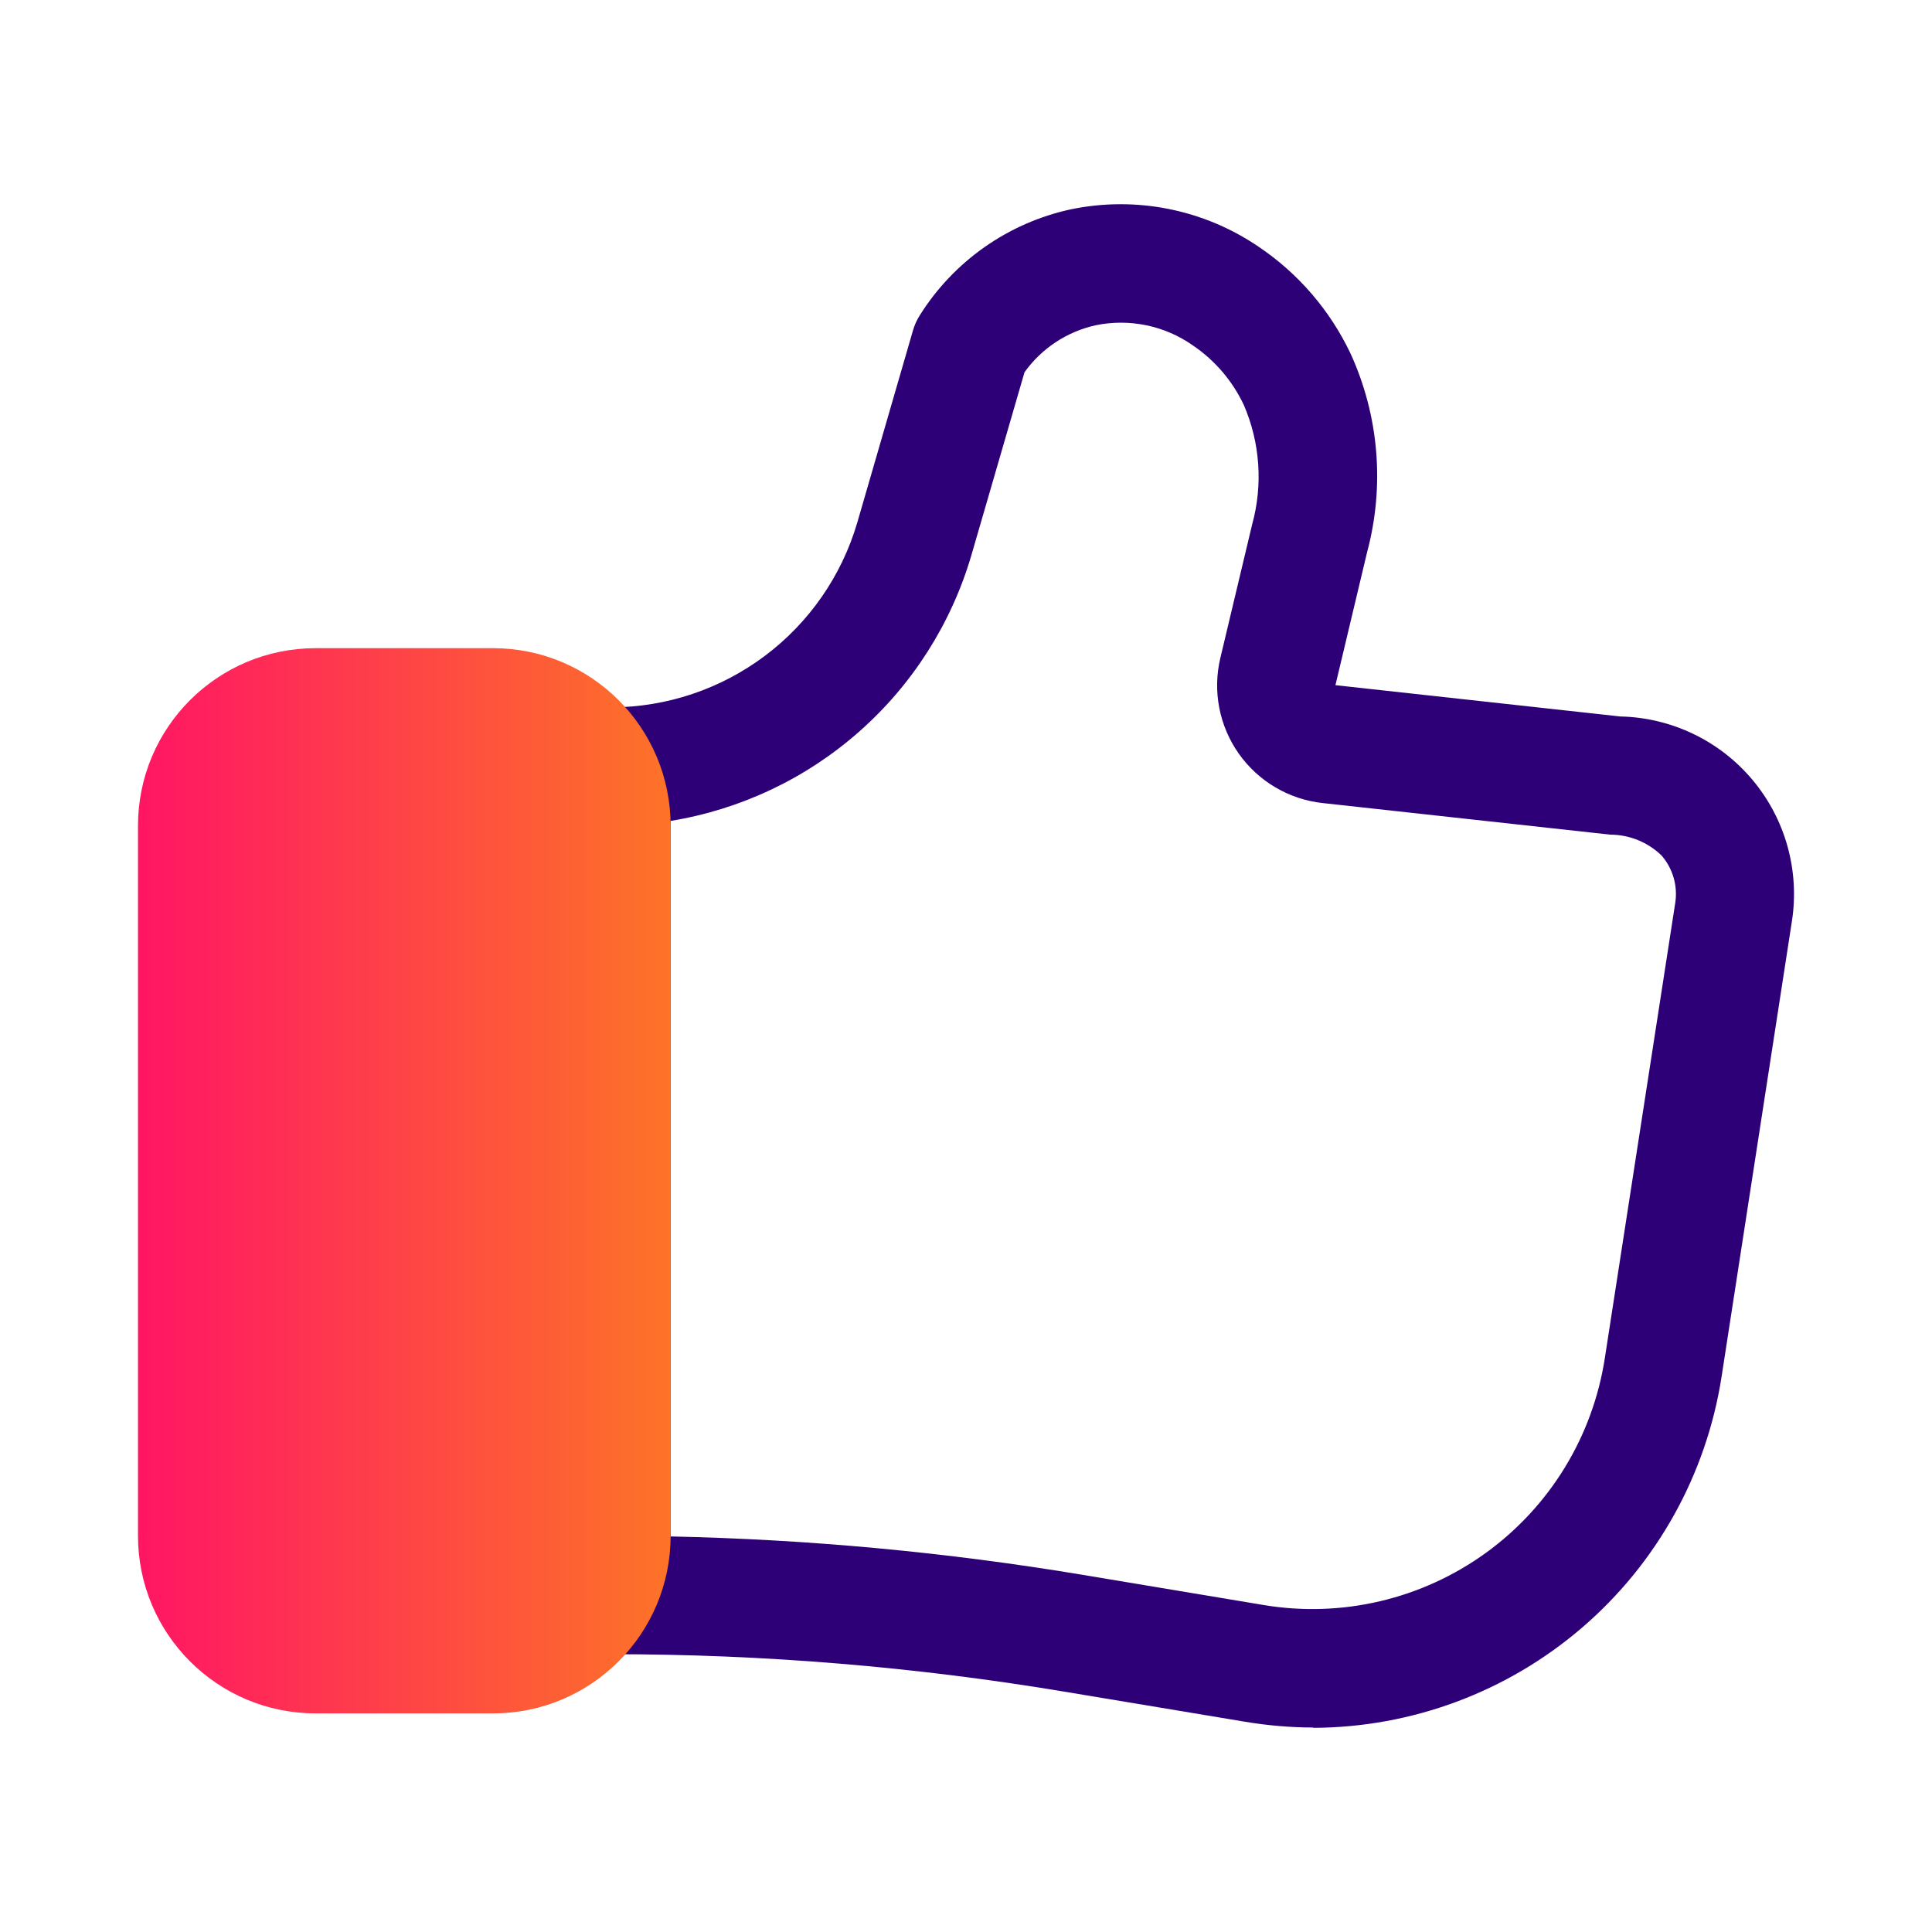 <svg width="84" height="84" viewBox="0 0 84 84" fill="none" xmlns="http://www.w3.org/2000/svg">
<path d="M57.102 75.11C56.096 75.107 55.092 75.021 54.1 74.853L46.234 73.543C39.74 72.463 33.168 71.921 26.584 71.922C25.902 71.922 25.247 71.651 24.765 71.169C24.282 70.686 24.011 70.032 24.011 69.349V33.328C24.011 32.645 24.282 31.991 24.765 31.508C25.247 31.026 25.902 30.755 26.584 30.755C28.993 30.746 31.335 29.959 33.261 28.512C35.186 27.066 36.593 25.035 37.272 22.724L39.696 14.362C39.763 14.133 39.86 13.915 39.987 13.714C40.718 12.548 41.674 11.54 42.799 10.749C43.924 9.958 45.196 9.399 46.54 9.105C47.942 8.812 49.389 8.804 50.794 9.082C52.199 9.36 53.533 9.918 54.717 10.724C56.446 11.886 57.829 13.493 58.721 15.376C59.953 18.073 60.209 21.114 59.446 23.98L58.062 29.79L70.448 31.151C71.547 31.174 72.628 31.433 73.62 31.908C74.611 32.383 75.489 33.065 76.195 33.907C76.902 34.749 77.42 35.732 77.716 36.791C78.011 37.85 78.078 38.959 77.91 40.045L74.851 59.858C74.193 64.099 72.044 67.966 68.789 70.764C65.535 73.563 61.389 75.108 57.097 75.123L57.102 75.11ZM29.157 66.802C35.163 66.928 41.152 67.486 47.078 68.472L54.944 69.784C56.623 70.064 58.341 70.008 59.999 69.619C61.656 69.23 63.22 68.516 64.6 67.519C65.979 66.521 67.147 65.259 68.035 63.807C68.923 62.354 69.514 60.74 69.774 59.057L72.836 39.261C72.893 38.895 72.87 38.522 72.768 38.167C72.666 37.811 72.488 37.482 72.247 37.202C71.649 36.618 70.847 36.291 70.011 36.289L57.504 34.915C56.779 34.836 56.079 34.603 55.45 34.232C54.822 33.862 54.28 33.362 53.859 32.766C53.439 32.17 53.15 31.491 53.012 30.775C52.873 30.058 52.889 29.321 53.058 28.611L54.442 22.799C54.914 21.082 54.788 19.255 54.084 17.619C53.594 16.571 52.829 15.674 51.871 15.023C51.263 14.594 50.572 14.294 49.843 14.143C49.113 13.992 48.361 13.992 47.631 14.143C46.386 14.421 45.287 15.147 44.544 16.184L42.228 24.16C41.357 27.118 39.668 29.77 37.355 31.81C35.043 33.851 32.201 35.196 29.157 35.692V66.802Z" fill="#2D0077"/>
<path d="M21.438 28.182H13.719C9.456 28.182 6 31.637 6 35.901V66.776C6 71.039 9.456 74.495 13.719 74.495H21.438C25.701 74.495 29.157 71.039 29.157 66.776V35.901C29.157 31.637 25.701 28.182 21.438 28.182Z" fill="url(#paint0_linear_595_1211)"/>
<defs>
<linearGradient id="paint0_linear_595_1211" x1="6" y1="51.339" x2="29.157" y2="51.339" gradientUnits="userSpaceOnUse">
<stop stop-color="#FF1564"/>
<stop offset="1" stop-color="#FD7328"/>
</linearGradient>
</defs>
</svg>
